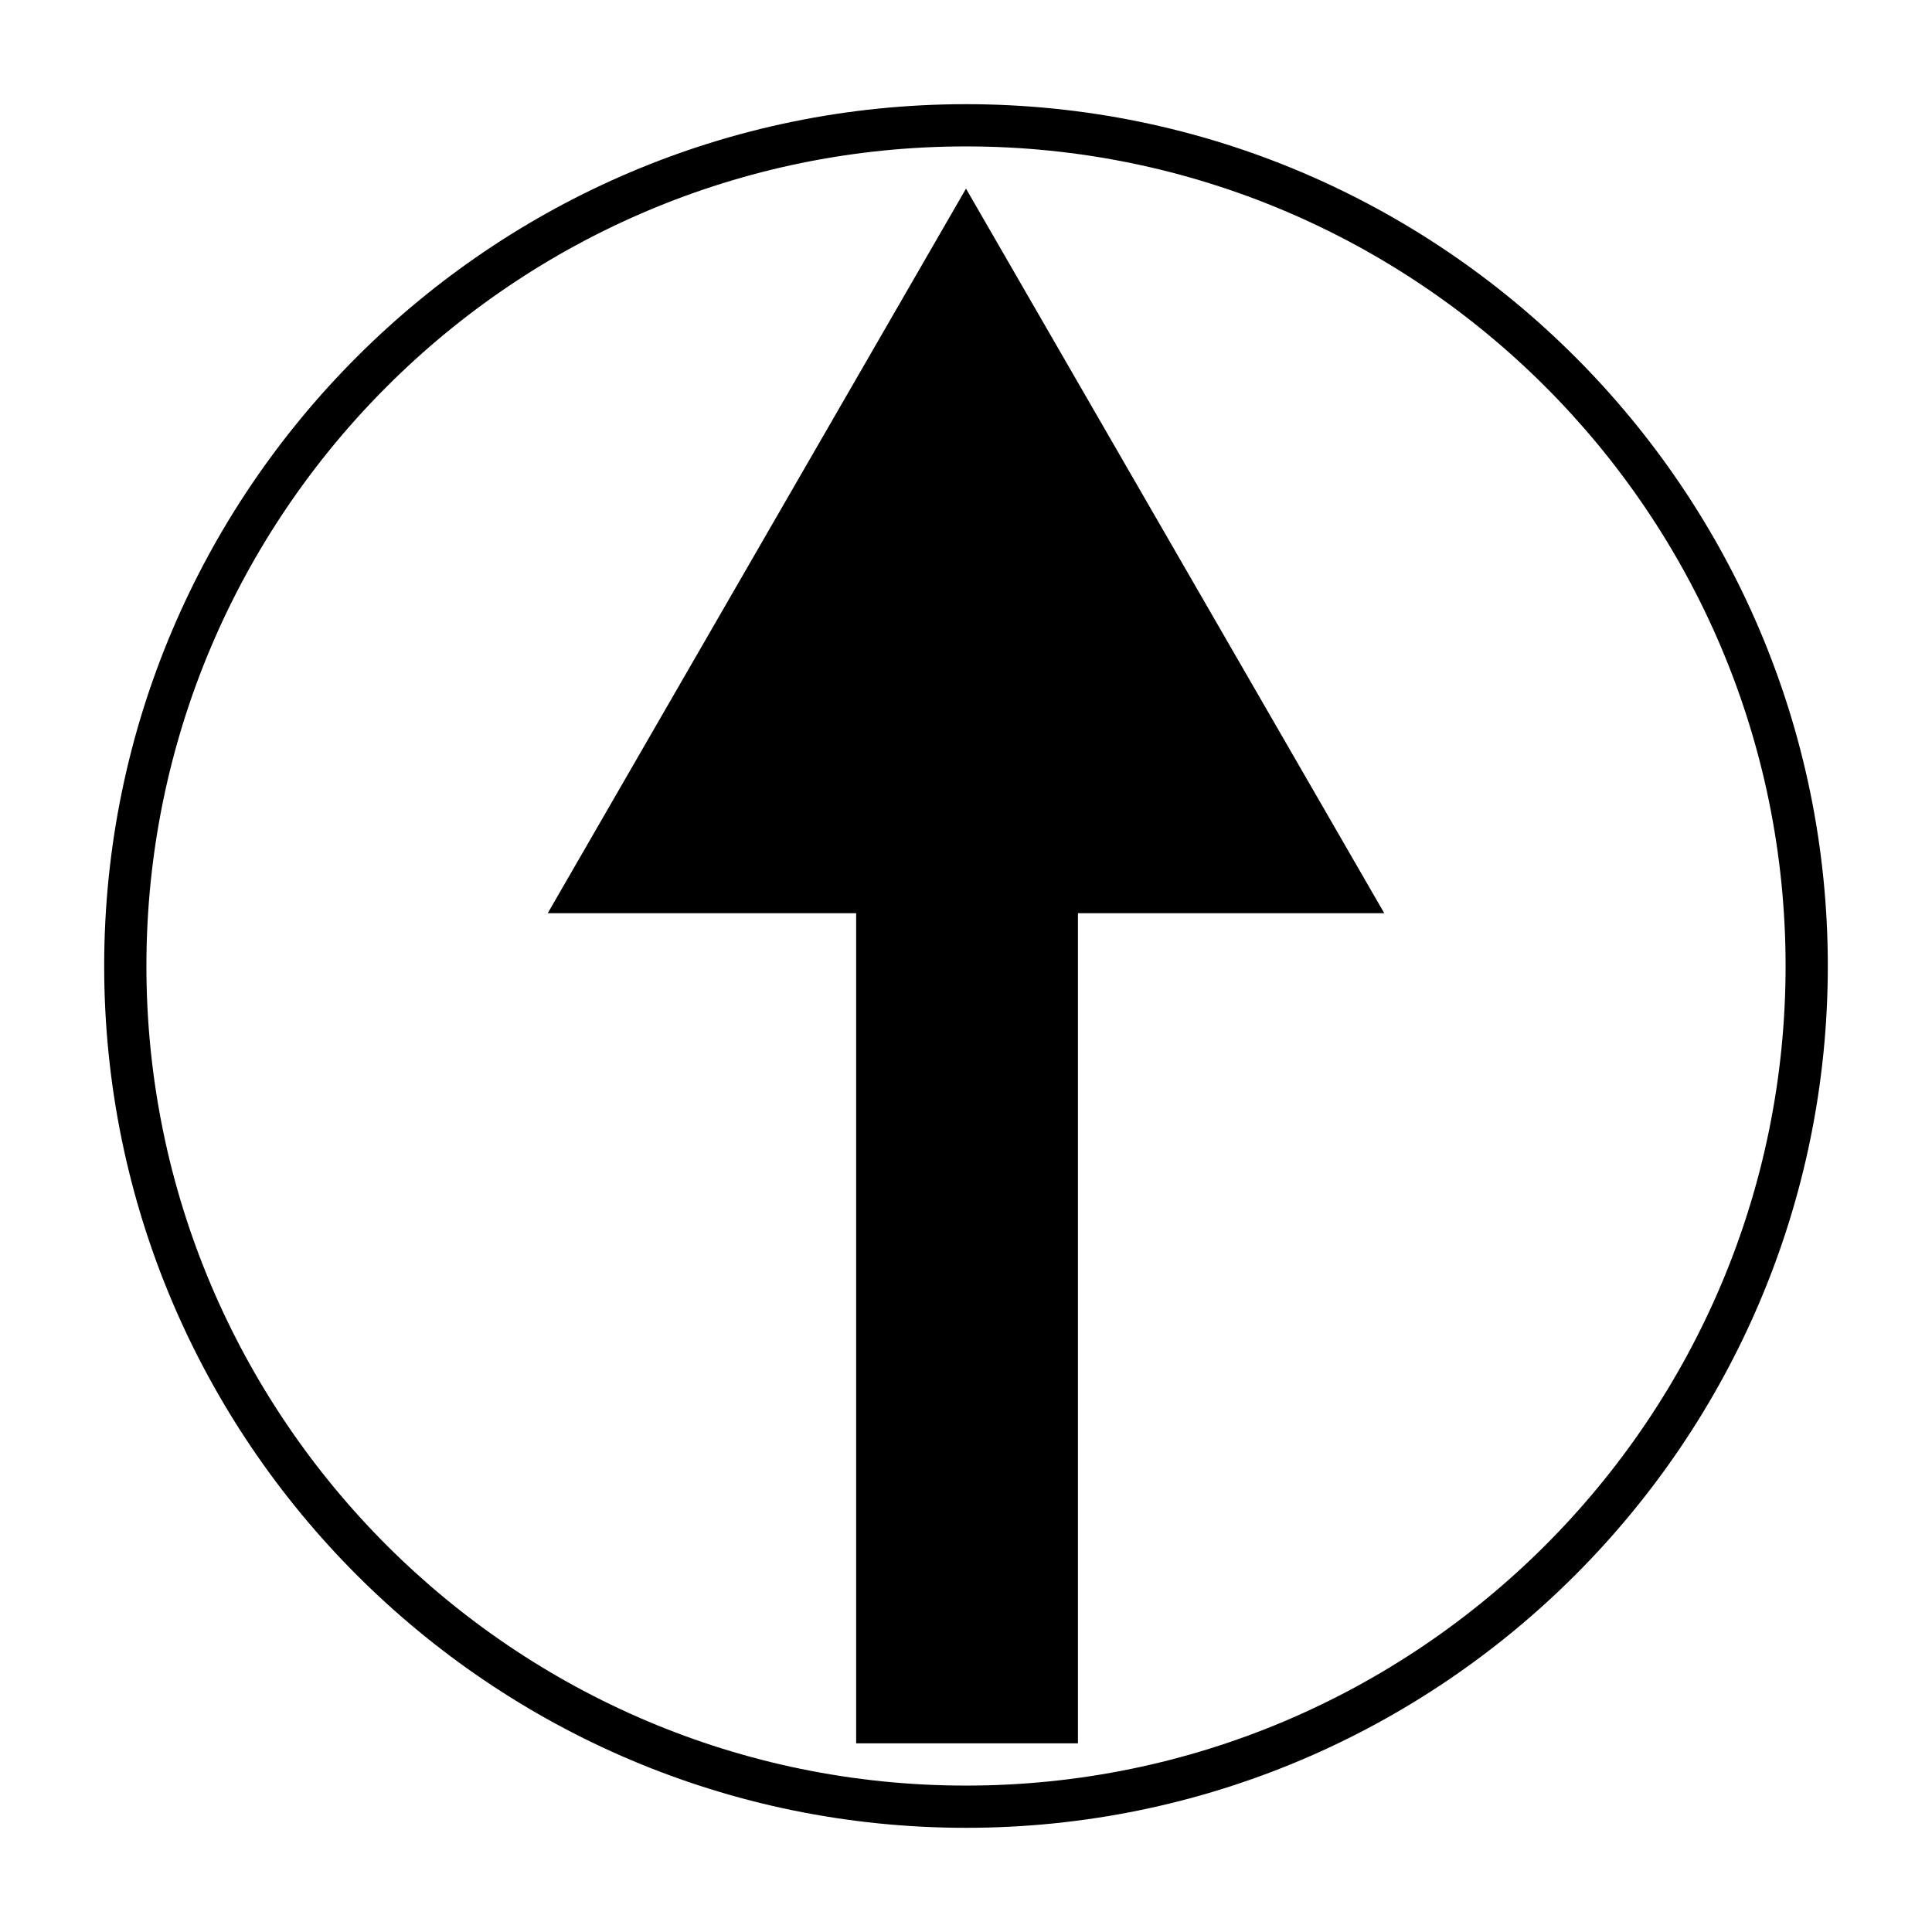 <?xml version="1.0" encoding="UTF-8"?>
<!-- Uploaded to: ICON Repo, www.iconrepo.com, Generator: ICON Repo Mixer Tools -->
<svg fill="#000000" width="800px" height="800px" version="1.1" viewBox="144 144 512 512" xmlns="http://www.w3.org/2000/svg">
 <g>
  <path d="m510.84 386-110.84-192.01-110.84 192.01h81.73v220h58.777v-220z"/>
  <path d="m400 628.39c-125.95 0-228.39-102.44-228.39-228.39 0-125.95 102.44-228.39 228.39-228.39 125.95 0 228.39 102.44 228.39 228.39 0 125.95-102.44 228.39-228.39 228.39zm0-445.59c-119.8 0-217.2 97.402-217.2 217.2 0 119.79 97.402 217.2 217.2 217.2 119.79 0 217.2-97.402 217.2-217.2 0-119.8-97.402-217.2-217.2-217.2z"/>
 </g>
</svg>